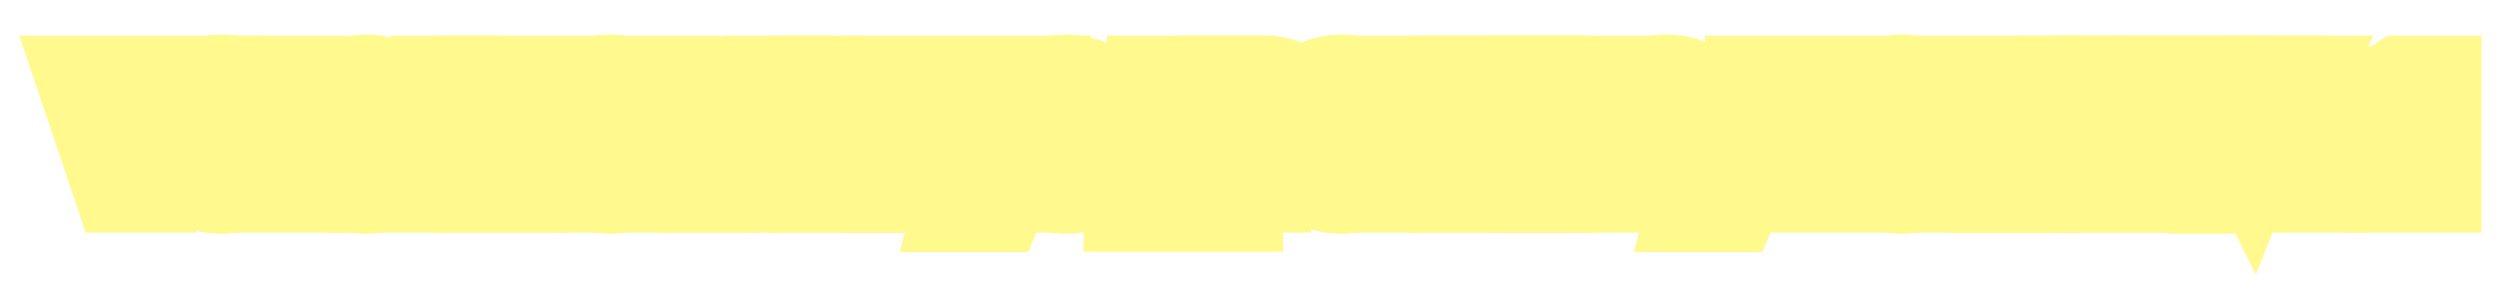 <?xml version="1.0" encoding="UTF-8"?> <svg xmlns="http://www.w3.org/2000/svg" width="642" height="76" viewBox="0 0 642 76" fill="none"><g filter="url(#filter0_d_33_778)"><mask id="path-1-outside-1_33_778" maskUnits="userSpaceOnUse" x="0" y="0" width="634" height="63" fill="black"><rect fill="white" width="634" height="63"></rect><path d="M27.507 16.278L32.06 31.189H32.229L36.781 16.278H42.288L35.42 36.636H28.869L22 16.278H27.507Z"></path><path d="M62.492 26.457C62.492 28.697 62.062 30.596 61.2 32.153C60.339 33.711 59.172 34.893 57.701 35.702C56.236 36.51 54.593 36.915 52.771 36.915C50.941 36.915 49.295 36.507 47.83 35.692C46.366 34.877 45.203 33.694 44.341 32.143C43.486 30.586 43.059 28.691 43.059 26.457C43.059 24.217 43.486 22.319 44.341 20.762C45.203 19.204 46.366 18.021 47.83 17.213C49.295 16.404 50.941 16 52.771 16C54.593 16 56.236 16.404 57.701 17.213C59.172 18.021 60.339 19.204 61.2 20.762C62.062 22.319 62.492 24.217 62.492 26.457ZM57.462 26.457C57.462 25.132 57.274 24.012 56.896 23.098C56.525 22.183 55.988 21.49 55.285 21.02C54.59 20.549 53.751 20.314 52.771 20.314C51.796 20.314 50.958 20.549 50.256 21.02C49.553 21.49 49.013 22.183 48.635 23.098C48.264 24.012 48.079 25.132 48.079 26.457C48.079 27.783 48.264 28.903 48.635 29.817C49.013 30.732 49.553 31.424 50.256 31.895C50.958 32.365 51.796 32.6 52.771 32.6C53.751 32.6 54.59 32.365 55.285 31.895C55.988 31.424 56.525 30.732 56.896 29.817C57.274 28.903 57.462 27.783 57.462 26.457Z"></path><path d="M65.365 36.636V16.278H70.286V32.64H78.755V36.636H65.365Z"></path><path d="M98.989 23.654H94.018C93.952 23.144 93.816 22.683 93.611 22.272C93.405 21.861 93.134 21.51 92.796 21.219C92.458 20.927 92.057 20.705 91.593 20.553C91.136 20.394 90.629 20.314 90.072 20.314C89.085 20.314 88.233 20.556 87.517 21.04C86.808 21.524 86.261 22.223 85.877 23.137C85.499 24.052 85.311 25.158 85.311 26.457C85.311 27.809 85.503 28.942 85.887 29.857C86.278 30.765 86.825 31.451 87.527 31.915C88.236 32.372 89.075 32.6 90.042 32.6C90.586 32.6 91.079 32.531 91.523 32.392C91.974 32.253 92.368 32.05 92.706 31.785C93.051 31.514 93.332 31.186 93.551 30.801C93.776 30.41 93.932 29.97 94.018 29.479L98.989 29.509C98.902 30.41 98.641 31.298 98.203 32.173C97.772 33.048 97.179 33.846 96.424 34.569C95.668 35.284 94.747 35.854 93.66 36.279C92.58 36.703 91.341 36.915 89.943 36.915C88.1 36.915 86.45 36.51 84.992 35.702C83.541 34.887 82.395 33.701 81.553 32.143C80.711 30.586 80.291 28.691 80.291 26.457C80.291 24.217 80.718 22.319 81.573 20.762C82.428 19.204 83.584 18.021 85.042 17.213C86.5 16.404 88.134 16 89.943 16C91.175 16 92.315 16.172 93.362 16.517C94.409 16.855 95.331 17.352 96.126 18.008C96.921 18.657 97.567 19.456 98.064 20.404C98.561 21.351 98.869 22.435 98.989 23.654Z"></path><path d="M105.688 36.636H100.4L107.269 16.278H113.82L120.688 36.636H115.4L110.619 21.408H110.46L105.688 36.636ZM104.983 28.624H116.036V32.362H104.983V28.624Z"></path><path d="M140.206 16.278V36.636H136.032L127.93 24.887H127.801V36.636H122.88V16.278H127.115L135.127 28.008H135.296V16.278H140.206Z"></path><path d="M162.515 26.457C162.515 28.697 162.085 30.596 161.223 32.153C160.362 33.711 159.195 34.893 157.724 35.702C156.259 36.51 154.616 36.915 152.794 36.915C150.965 36.915 149.318 36.507 147.853 35.692C146.389 34.877 145.226 33.694 144.364 32.143C143.509 30.586 143.082 28.691 143.082 26.457C143.082 24.217 143.509 22.319 144.364 20.762C145.226 19.204 146.389 18.021 147.853 17.213C149.318 16.404 150.965 16 152.794 16C154.616 16 156.259 16.404 157.724 17.213C159.195 18.021 160.362 19.204 161.223 20.762C162.085 22.319 162.515 24.217 162.515 26.457ZM157.485 26.457C157.485 25.132 157.297 24.012 156.919 23.098C156.548 22.183 156.011 21.49 155.308 21.02C154.613 20.549 153.774 20.314 152.794 20.314C151.819 20.314 150.981 20.549 150.279 21.02C149.576 21.49 149.036 22.183 148.658 23.098C148.287 24.012 148.102 25.132 148.102 26.457C148.102 27.783 148.287 28.903 148.658 29.817C149.036 30.732 149.576 31.424 150.279 31.895C150.981 32.365 151.819 32.6 152.794 32.6C153.774 32.6 154.613 32.365 155.308 31.895C156.011 31.424 156.548 30.732 156.919 29.817C157.297 28.903 157.485 27.783 157.485 26.457Z"></path><path d="M171.402 36.636V16.278H179.812C181.336 16.278 182.651 16.576 183.758 17.173C184.871 17.763 185.729 18.588 186.333 19.648C186.936 20.702 187.237 21.928 187.237 23.326C187.237 24.731 186.929 25.96 186.313 27.014C185.703 28.061 184.832 28.873 183.698 29.449C182.565 30.026 181.22 30.314 179.663 30.314H174.474V26.437H178.748C179.49 26.437 180.11 26.308 180.607 26.05C181.11 25.791 181.492 25.43 181.75 24.966C182.008 24.496 182.138 23.949 182.138 23.326C182.138 22.697 182.008 22.153 181.75 21.696C181.492 21.232 181.11 20.874 180.607 20.622C180.103 20.37 179.484 20.245 178.748 20.245H176.323V36.636H171.402Z"></path><path d="M191.606 36.636H186.318L193.186 16.278H199.737L206.606 36.636H201.318L196.536 21.408H196.377L191.606 36.636ZM190.9 28.624H201.954V32.362H190.9V28.624Z"></path><path d="M208.798 36.636V16.278H217.207C218.732 16.278 220.047 16.553 221.154 17.103C222.267 17.647 223.125 18.429 223.728 19.449C224.331 20.463 224.633 21.666 224.633 23.058C224.633 24.469 224.325 25.669 223.708 26.656C223.092 27.637 222.217 28.386 221.084 28.903C219.951 29.413 218.609 29.668 217.058 29.668H211.74V25.791H216.144C216.886 25.791 217.506 25.695 218.003 25.503C218.506 25.304 218.887 25.006 219.146 24.608C219.404 24.204 219.534 23.687 219.534 23.058C219.534 22.428 219.404 21.908 219.146 21.497C218.887 21.08 218.506 20.768 218.003 20.563C217.499 20.351 216.879 20.245 216.144 20.245H213.718V36.636H208.798ZM220.259 27.332L225.329 36.636H219.961L214.991 27.332H220.259Z"></path><path d="M227.332 36.636V16.278H232.252V24.887H232.521L239.25 16.278H245.046L237.829 25.364L245.175 36.636H239.29L234.22 28.634L232.252 31.119V36.636H227.332Z"></path><path d="M251.947 33.853L251.857 34.956C251.778 35.871 251.615 36.762 251.37 37.63C251.132 38.505 250.876 39.29 250.605 39.986C250.333 40.682 250.118 41.222 249.959 41.606H246.897C247.003 41.222 247.146 40.682 247.324 39.986C247.51 39.29 247.682 38.505 247.841 37.63C248 36.756 248.09 35.868 248.11 34.966L248.13 33.853H251.947Z"></path><path d="M278.888 23.654H273.918C273.851 23.144 273.715 22.683 273.51 22.272C273.305 21.861 273.033 21.51 272.695 21.219C272.357 20.927 271.956 20.705 271.492 20.553C271.035 20.394 270.528 20.314 269.971 20.314C268.984 20.314 268.132 20.556 267.417 21.04C266.707 21.524 266.161 22.223 265.776 23.137C265.399 24.052 265.21 25.158 265.21 26.457C265.21 27.809 265.402 28.942 265.786 29.857C266.177 30.765 266.724 31.451 267.426 31.915C268.136 32.372 268.974 32.6 269.941 32.6C270.485 32.6 270.978 32.531 271.423 32.392C271.873 32.253 272.267 32.05 272.605 31.785C272.95 31.514 273.232 31.186 273.45 30.801C273.676 30.41 273.831 29.97 273.918 29.479L278.888 29.509C278.802 30.41 278.54 31.298 278.102 32.173C277.672 33.048 277.079 33.846 276.323 34.569C275.568 35.284 274.647 35.854 273.56 36.279C272.479 36.703 271.24 36.915 269.842 36.915C268 36.915 266.35 36.51 264.892 35.702C263.44 34.887 262.294 33.701 261.452 32.143C260.611 30.586 260.19 28.691 260.19 26.457C260.19 24.217 260.617 22.319 261.472 20.762C262.327 19.204 263.483 18.021 264.941 17.213C266.399 16.404 268.033 16 269.842 16C271.075 16 272.214 16.172 273.261 16.517C274.309 16.855 275.23 17.352 276.025 18.008C276.82 18.657 277.466 19.456 277.963 20.404C278.46 21.351 278.768 22.435 278.888 23.654Z"></path><path d="M284.437 36.925C283.721 36.925 283.108 36.673 282.598 36.169C282.094 35.666 281.846 35.056 281.853 34.34C281.846 33.638 282.094 33.038 282.598 32.541C283.108 32.037 283.721 31.785 284.437 31.785C285.113 31.785 285.709 32.037 286.226 32.541C286.75 33.038 287.015 33.638 287.022 34.34C287.015 34.817 286.889 35.251 286.644 35.642C286.405 36.033 286.09 36.345 285.699 36.577C285.315 36.809 284.894 36.925 284.437 36.925Z"></path><path d="M289.348 41.537V32.799H290.749C291.22 32.481 291.65 32.037 292.041 31.467C292.432 30.891 292.767 30.082 293.045 29.042C293.324 27.995 293.523 26.613 293.642 24.897L294.278 16.278H308.205V32.799H310.391V41.527H305.66V36.636H294.079V41.537H289.348ZM296.395 32.799H303.473V20.274H298.692L298.373 24.897C298.287 26.189 298.148 27.329 297.956 28.316C297.764 29.304 297.535 30.165 297.27 30.901C297.005 31.63 296.713 32.263 296.395 32.799Z"></path><path d="M312.648 36.636V16.278H321.057C322.582 16.278 323.897 16.576 325.004 17.173C326.117 17.763 326.975 18.588 327.578 19.648C328.181 20.702 328.483 21.928 328.483 23.326C328.483 24.731 328.175 25.96 327.559 27.014C326.949 28.061 326.077 28.873 324.944 29.449C323.811 30.026 322.466 30.314 320.908 30.314H315.72V26.437H319.994C320.736 26.437 321.356 26.308 321.853 26.05C322.356 25.791 322.737 25.43 322.996 24.966C323.254 24.496 323.384 23.949 323.384 23.326C323.384 22.697 323.254 22.153 322.996 21.696C322.737 21.232 322.356 20.874 321.853 20.622C321.349 20.37 320.729 20.245 319.994 20.245H317.568V36.636H312.648Z"></path><path d="M350.123 26.457C350.123 28.697 349.693 30.596 348.831 32.153C347.97 33.711 346.803 34.893 345.332 35.702C343.867 36.51 342.224 36.915 340.402 36.915C338.573 36.915 336.926 36.507 335.461 35.692C333.997 34.877 332.834 33.694 331.972 32.143C331.117 30.586 330.69 28.691 330.69 26.457C330.69 24.217 331.117 22.319 331.972 20.762C332.834 19.204 333.997 18.021 335.461 17.213C336.926 16.404 338.573 16 340.402 16C342.224 16 343.867 16.404 345.332 17.213C346.803 18.021 347.97 19.204 348.831 20.762C349.693 22.319 350.123 24.217 350.123 26.457ZM345.093 26.457C345.093 25.132 344.905 24.012 344.527 23.098C344.156 22.183 343.619 21.49 342.917 21.02C342.221 20.549 341.382 20.314 340.402 20.314C339.427 20.314 338.589 20.549 337.887 21.02C337.184 21.49 336.644 22.183 336.266 23.098C335.895 24.012 335.71 25.132 335.71 26.457C335.71 27.783 335.895 28.903 336.266 29.817C336.644 30.732 337.184 31.424 337.887 31.895C338.589 32.365 339.427 32.6 340.402 32.6C341.382 32.6 342.221 32.365 342.917 31.895C343.619 31.424 344.156 30.732 344.527 29.817C344.905 28.903 345.093 27.783 345.093 26.457Z"></path><path d="M365.432 36.636L359.03 28.187H357.917V36.636H352.996V16.278H357.917V24.181H358.702L365.004 16.278H371.157L363.314 25.891L371.565 36.636H365.432Z"></path><path d="M373.362 16.278H378.272V28.008H378.441L386.453 16.278H390.688V36.636H385.767V24.887H385.638L377.527 36.636H373.362V16.278Z"></path><path d="M393.782 36.636V16.278H398.702V24.449H406.724V16.278H411.635V36.636H406.724V28.455H398.702V36.636H393.782Z"></path><path d="M433.936 26.457C433.936 28.697 433.505 30.596 432.644 32.153C431.782 33.711 430.616 34.893 429.145 35.702C427.68 36.51 426.037 36.915 424.214 36.915C422.385 36.915 420.738 36.507 419.274 35.692C417.809 34.877 416.646 33.694 415.785 32.143C414.93 30.586 414.502 28.691 414.502 26.457C414.502 24.217 414.93 22.319 415.785 20.762C416.646 19.204 417.809 18.021 419.274 17.213C420.738 16.404 422.385 16 424.214 16C426.037 16 427.68 16.404 429.145 17.213C430.616 18.021 431.782 19.204 432.644 20.762C433.505 22.319 433.936 24.217 433.936 26.457ZM428.906 26.457C428.906 25.132 428.717 24.012 428.339 23.098C427.968 22.183 427.432 21.49 426.729 21.02C426.033 20.549 425.195 20.314 424.214 20.314C423.24 20.314 422.402 20.549 421.699 21.02C420.997 21.49 420.457 22.183 420.079 23.098C419.708 24.012 419.522 25.132 419.522 26.457C419.522 27.783 419.708 28.903 420.079 29.817C420.457 30.732 420.997 31.424 421.699 31.895C422.402 32.365 423.24 32.6 424.214 32.6C425.195 32.6 426.033 32.365 426.729 31.895C427.432 31.424 427.968 30.732 428.339 29.817C428.717 28.903 428.906 27.783 428.906 26.457Z"></path><path d="M440.484 33.853L440.395 34.956C440.315 35.871 440.153 36.762 439.908 37.63C439.669 38.505 439.414 39.29 439.142 39.986C438.871 40.682 438.655 41.222 438.496 41.606H435.434C435.54 41.222 435.683 40.682 435.862 39.986C436.047 39.29 436.22 38.505 436.379 37.63C436.538 36.756 436.627 35.868 436.647 34.966L436.667 33.853H440.484Z"></path><path d="M448.946 16.278H455.039L460.208 28.883H460.447L465.616 16.278H471.71V36.636H466.918V24.131H466.749L461.859 36.507H458.797L453.906 24.062H453.737V36.636H448.946V16.278Z"></path><path d="M493.993 26.457C493.993 28.697 493.563 30.596 492.701 32.153C491.84 33.711 490.673 34.893 489.202 35.702C487.738 36.51 486.094 36.915 484.272 36.915C482.443 36.915 480.796 36.507 479.331 35.692C477.867 34.877 476.704 33.694 475.842 32.143C474.987 30.586 474.56 28.691 474.56 26.457C474.56 24.217 474.987 22.319 475.842 20.762C476.704 19.204 477.867 18.021 479.331 17.213C480.796 16.404 482.443 16 484.272 16C486.094 16 487.738 16.404 489.202 17.213C490.673 18.021 491.84 19.204 492.701 20.762C493.563 22.319 493.993 24.217 493.993 26.457ZM488.964 26.457C488.964 25.132 488.775 24.012 488.397 23.098C488.026 22.183 487.489 21.49 486.787 21.02C486.091 20.549 485.253 20.314 484.272 20.314C483.298 20.314 482.459 20.549 481.757 21.02C481.054 21.49 480.514 22.183 480.137 23.098C479.765 24.012 479.58 25.132 479.58 26.457C479.58 27.783 479.765 28.903 480.137 29.817C480.514 30.732 481.054 31.424 481.757 31.895C482.459 32.365 483.298 32.6 484.272 32.6C485.253 32.6 486.091 32.365 486.787 31.895C487.489 31.424 488.026 30.732 488.397 29.817C488.775 28.903 488.964 27.783 488.964 26.457Z"></path><path d="M496.866 36.636V16.278H501.787V24.449H509.809V16.278H514.719V36.636H509.809V28.455H501.787V36.636H496.866Z"></path><path d="M522.209 36.636H516.921L523.79 16.278H530.341L537.209 36.636H531.921L527.14 21.408H526.981L522.209 36.636ZM521.504 28.624H532.557V32.362H521.504V28.624Z"></path><path d="M539.401 16.278H545.495L550.664 28.883H550.902L556.071 16.278H562.165V36.636H557.374V24.131H557.205L552.314 36.507H549.252L544.362 24.062H544.193V36.636H539.401V16.278Z"></path><path d="M567.809 36.915V33.018H568.852C569.416 33.018 569.866 32.962 570.204 32.849C570.549 32.73 570.817 32.541 571.009 32.282C571.208 32.024 571.374 31.679 571.506 31.249L571.735 30.622L564.22 16.278H569.27L573.793 25.424L577.431 16.278H582.401L575.403 32.412C575.039 33.207 574.608 33.949 574.111 34.638C573.614 35.321 572.987 35.871 572.232 36.288C571.483 36.706 570.539 36.915 569.399 36.915H567.809Z"></path><path d="M584.479 36.636V16.278H592.888C594.412 16.278 595.728 16.576 596.835 17.173C597.948 17.763 598.806 18.588 599.409 19.648C600.012 20.702 600.314 21.928 600.314 23.326C600.314 24.731 600.006 25.96 599.389 27.014C598.78 28.061 597.908 28.873 596.775 29.449C595.642 30.026 594.296 30.314 592.739 30.314H587.55V26.437H591.825C592.567 26.437 593.186 26.308 593.683 26.05C594.187 25.791 594.568 25.43 594.827 24.966C595.085 24.496 595.214 23.949 595.214 23.326C595.214 22.697 595.085 22.153 594.827 21.696C594.568 21.232 594.187 20.874 593.683 20.622C593.18 20.37 592.56 20.245 591.825 20.245H589.399V36.636H584.479Z"></path><path d="M618.127 16.278V36.636H613.216V20.871H613.097L608.544 23.654V19.4L613.564 16.278H618.127Z"></path></mask><path d="M27.507 16.278L32.06 31.189H32.229L36.781 16.278H42.288L35.42 36.636H28.869L22 16.278H27.507Z" fill="#FFF98E"></path><path d="M62.492 26.457C62.492 28.697 62.062 30.596 61.2 32.153C60.339 33.711 59.172 34.893 57.701 35.702C56.236 36.51 54.593 36.915 52.771 36.915C50.941 36.915 49.295 36.507 47.83 35.692C46.366 34.877 45.203 33.694 44.341 32.143C43.486 30.586 43.059 28.691 43.059 26.457C43.059 24.217 43.486 22.319 44.341 20.762C45.203 19.204 46.366 18.021 47.83 17.213C49.295 16.404 50.941 16 52.771 16C54.593 16 56.236 16.404 57.701 17.213C59.172 18.021 60.339 19.204 61.2 20.762C62.062 22.319 62.492 24.217 62.492 26.457ZM57.462 26.457C57.462 25.132 57.274 24.012 56.896 23.098C56.525 22.183 55.988 21.49 55.285 21.02C54.59 20.549 53.751 20.314 52.771 20.314C51.796 20.314 50.958 20.549 50.256 21.02C49.553 21.49 49.013 22.183 48.635 23.098C48.264 24.012 48.079 25.132 48.079 26.457C48.079 27.783 48.264 28.903 48.635 29.817C49.013 30.732 49.553 31.424 50.256 31.895C50.958 32.365 51.796 32.6 52.771 32.6C53.751 32.6 54.59 32.365 55.285 31.895C55.988 31.424 56.525 30.732 56.896 29.817C57.274 28.903 57.462 27.783 57.462 26.457Z" fill="#FFF98E"></path><path d="M65.365 36.636V16.278H70.286V32.64H78.755V36.636H65.365Z" fill="#FFF98E"></path><path d="M98.989 23.654H94.018C93.952 23.144 93.816 22.683 93.611 22.272C93.405 21.861 93.134 21.51 92.796 21.219C92.458 20.927 92.057 20.705 91.593 20.553C91.136 20.394 90.629 20.314 90.072 20.314C89.085 20.314 88.233 20.556 87.517 21.04C86.808 21.524 86.261 22.223 85.877 23.137C85.499 24.052 85.311 25.158 85.311 26.457C85.311 27.809 85.503 28.942 85.887 29.857C86.278 30.765 86.825 31.451 87.527 31.915C88.236 32.372 89.075 32.6 90.042 32.6C90.586 32.6 91.079 32.531 91.523 32.392C91.974 32.253 92.368 32.05 92.706 31.785C93.051 31.514 93.332 31.186 93.551 30.801C93.776 30.41 93.932 29.97 94.018 29.479L98.989 29.509C98.902 30.41 98.641 31.298 98.203 32.173C97.772 33.048 97.179 33.846 96.424 34.569C95.668 35.284 94.747 35.854 93.66 36.279C92.58 36.703 91.341 36.915 89.943 36.915C88.1 36.915 86.45 36.51 84.992 35.702C83.541 34.887 82.395 33.701 81.553 32.143C80.711 30.586 80.291 28.691 80.291 26.457C80.291 24.217 80.718 22.319 81.573 20.762C82.428 19.204 83.584 18.021 85.042 17.213C86.5 16.404 88.134 16 89.943 16C91.175 16 92.315 16.172 93.362 16.517C94.409 16.855 95.331 17.352 96.126 18.008C96.921 18.657 97.567 19.456 98.064 20.404C98.561 21.351 98.869 22.435 98.989 23.654Z" fill="#FFF98E"></path><path d="M105.688 36.636H100.4L107.269 16.278H113.82L120.688 36.636H115.4L110.619 21.408H110.46L105.688 36.636ZM104.983 28.624H116.036V32.362H104.983V28.624Z" fill="#FFF98E"></path><path d="M140.206 16.278V36.636H136.032L127.93 24.887H127.801V36.636H122.88V16.278H127.115L135.127 28.008H135.296V16.278H140.206Z" fill="#FFF98E"></path><path d="M162.515 26.457C162.515 28.697 162.085 30.596 161.223 32.153C160.362 33.711 159.195 34.893 157.724 35.702C156.259 36.51 154.616 36.915 152.794 36.915C150.965 36.915 149.318 36.507 147.853 35.692C146.389 34.877 145.226 33.694 144.364 32.143C143.509 30.586 143.082 28.691 143.082 26.457C143.082 24.217 143.509 22.319 144.364 20.762C145.226 19.204 146.389 18.021 147.853 17.213C149.318 16.404 150.965 16 152.794 16C154.616 16 156.259 16.404 157.724 17.213C159.195 18.021 160.362 19.204 161.223 20.762C162.085 22.319 162.515 24.217 162.515 26.457ZM157.485 26.457C157.485 25.132 157.297 24.012 156.919 23.098C156.548 22.183 156.011 21.49 155.308 21.02C154.613 20.549 153.774 20.314 152.794 20.314C151.819 20.314 150.981 20.549 150.279 21.02C149.576 21.49 149.036 22.183 148.658 23.098C148.287 24.012 148.102 25.132 148.102 26.457C148.102 27.783 148.287 28.903 148.658 29.817C149.036 30.732 149.576 31.424 150.279 31.895C150.981 32.365 151.819 32.6 152.794 32.6C153.774 32.6 154.613 32.365 155.308 31.895C156.011 31.424 156.548 30.732 156.919 29.817C157.297 28.903 157.485 27.783 157.485 26.457Z" fill="#FFF98E"></path><path d="M171.402 36.636V16.278H179.812C181.336 16.278 182.651 16.576 183.758 17.173C184.871 17.763 185.729 18.588 186.333 19.648C186.936 20.702 187.237 21.928 187.237 23.326C187.237 24.731 186.929 25.96 186.313 27.014C185.703 28.061 184.832 28.873 183.698 29.449C182.565 30.026 181.22 30.314 179.663 30.314H174.474V26.437H178.748C179.49 26.437 180.11 26.308 180.607 26.05C181.11 25.791 181.492 25.43 181.75 24.966C182.008 24.496 182.138 23.949 182.138 23.326C182.138 22.697 182.008 22.153 181.75 21.696C181.492 21.232 181.11 20.874 180.607 20.622C180.103 20.37 179.484 20.245 178.748 20.245H176.323V36.636H171.402Z" fill="#FFF98E"></path><path d="M191.606 36.636H186.318L193.186 16.278H199.737L206.606 36.636H201.318L196.536 21.408H196.377L191.606 36.636ZM190.9 28.624H201.954V32.362H190.9V28.624Z" fill="#FFF98E"></path><path d="M208.798 36.636V16.278H217.207C218.732 16.278 220.047 16.553 221.154 17.103C222.267 17.647 223.125 18.429 223.728 19.449C224.331 20.463 224.633 21.666 224.633 23.058C224.633 24.469 224.325 25.669 223.708 26.656C223.092 27.637 222.217 28.386 221.084 28.903C219.951 29.413 218.609 29.668 217.058 29.668H211.74V25.791H216.144C216.886 25.791 217.506 25.695 218.003 25.503C218.506 25.304 218.887 25.006 219.146 24.608C219.404 24.204 219.534 23.687 219.534 23.058C219.534 22.428 219.404 21.908 219.146 21.497C218.887 21.08 218.506 20.768 218.003 20.563C217.499 20.351 216.879 20.245 216.144 20.245H213.718V36.636H208.798ZM220.259 27.332L225.329 36.636H219.961L214.991 27.332H220.259Z" fill="#FFF98E"></path><path d="M227.332 36.636V16.278H232.252V24.887H232.521L239.25 16.278H245.046L237.829 25.364L245.175 36.636H239.29L234.22 28.634L232.252 31.119V36.636H227.332Z" fill="#FFF98E"></path><path d="M251.947 33.853L251.857 34.956C251.778 35.871 251.615 36.762 251.37 37.63C251.132 38.505 250.876 39.29 250.605 39.986C250.333 40.682 250.118 41.222 249.959 41.606H246.897C247.003 41.222 247.146 40.682 247.324 39.986C247.51 39.29 247.682 38.505 247.841 37.63C248 36.756 248.09 35.868 248.11 34.966L248.13 33.853H251.947Z" fill="#FFF98E"></path><path d="M278.888 23.654H273.918C273.851 23.144 273.715 22.683 273.51 22.272C273.305 21.861 273.033 21.51 272.695 21.219C272.357 20.927 271.956 20.705 271.492 20.553C271.035 20.394 270.528 20.314 269.971 20.314C268.984 20.314 268.132 20.556 267.417 21.04C266.707 21.524 266.161 22.223 265.776 23.137C265.399 24.052 265.21 25.158 265.21 26.457C265.21 27.809 265.402 28.942 265.786 29.857C266.177 30.765 266.724 31.451 267.426 31.915C268.136 32.372 268.974 32.6 269.941 32.6C270.485 32.6 270.978 32.531 271.423 32.392C271.873 32.253 272.267 32.05 272.605 31.785C272.95 31.514 273.232 31.186 273.45 30.801C273.676 30.41 273.831 29.97 273.918 29.479L278.888 29.509C278.802 30.41 278.54 31.298 278.102 32.173C277.672 33.048 277.079 33.846 276.323 34.569C275.568 35.284 274.647 35.854 273.56 36.279C272.479 36.703 271.24 36.915 269.842 36.915C268 36.915 266.35 36.51 264.892 35.702C263.44 34.887 262.294 33.701 261.452 32.143C260.611 30.586 260.19 28.691 260.19 26.457C260.19 24.217 260.617 22.319 261.472 20.762C262.327 19.204 263.483 18.021 264.941 17.213C266.399 16.404 268.033 16 269.842 16C271.075 16 272.214 16.172 273.261 16.517C274.309 16.855 275.23 17.352 276.025 18.008C276.82 18.657 277.466 19.456 277.963 20.404C278.46 21.351 278.768 22.435 278.888 23.654Z" fill="#FFF98E"></path><path d="M284.437 36.925C283.721 36.925 283.108 36.673 282.598 36.169C282.094 35.666 281.846 35.056 281.853 34.34C281.846 33.638 282.094 33.038 282.598 32.541C283.108 32.037 283.721 31.785 284.437 31.785C285.113 31.785 285.709 32.037 286.226 32.541C286.75 33.038 287.015 33.638 287.022 34.34C287.015 34.817 286.889 35.251 286.644 35.642C286.405 36.033 286.09 36.345 285.699 36.577C285.315 36.809 284.894 36.925 284.437 36.925Z" fill="#FFF98E"></path><path d="M289.348 41.537V32.799H290.749C291.22 32.481 291.65 32.037 292.041 31.467C292.432 30.891 292.767 30.082 293.045 29.042C293.324 27.995 293.523 26.613 293.642 24.897L294.278 16.278H308.205V32.799H310.391V41.527H305.66V36.636H294.079V41.537H289.348ZM296.395 32.799H303.473V20.274H298.692L298.373 24.897C298.287 26.189 298.148 27.329 297.956 28.316C297.764 29.304 297.535 30.165 297.27 30.901C297.005 31.63 296.713 32.263 296.395 32.799Z" fill="#FFF98E"></path><path d="M312.648 36.636V16.278H321.057C322.582 16.278 323.897 16.576 325.004 17.173C326.117 17.763 326.975 18.588 327.578 19.648C328.181 20.702 328.483 21.928 328.483 23.326C328.483 24.731 328.175 25.96 327.559 27.014C326.949 28.061 326.077 28.873 324.944 29.449C323.811 30.026 322.466 30.314 320.908 30.314H315.72V26.437H319.994C320.736 26.437 321.356 26.308 321.853 26.05C322.356 25.791 322.737 25.43 322.996 24.966C323.254 24.496 323.384 23.949 323.384 23.326C323.384 22.697 323.254 22.153 322.996 21.696C322.737 21.232 322.356 20.874 321.853 20.622C321.349 20.37 320.729 20.245 319.994 20.245H317.568V36.636H312.648Z" fill="#FFF98E"></path><path d="M350.123 26.457C350.123 28.697 349.693 30.596 348.831 32.153C347.97 33.711 346.803 34.893 345.332 35.702C343.867 36.51 342.224 36.915 340.402 36.915C338.573 36.915 336.926 36.507 335.461 35.692C333.997 34.877 332.834 33.694 331.972 32.143C331.117 30.586 330.69 28.691 330.69 26.457C330.69 24.217 331.117 22.319 331.972 20.762C332.834 19.204 333.997 18.021 335.461 17.213C336.926 16.404 338.573 16 340.402 16C342.224 16 343.867 16.404 345.332 17.213C346.803 18.021 347.97 19.204 348.831 20.762C349.693 22.319 350.123 24.217 350.123 26.457ZM345.093 26.457C345.093 25.132 344.905 24.012 344.527 23.098C344.156 22.183 343.619 21.49 342.917 21.02C342.221 20.549 341.382 20.314 340.402 20.314C339.427 20.314 338.589 20.549 337.887 21.02C337.184 21.49 336.644 22.183 336.266 23.098C335.895 24.012 335.71 25.132 335.71 26.457C335.71 27.783 335.895 28.903 336.266 29.817C336.644 30.732 337.184 31.424 337.887 31.895C338.589 32.365 339.427 32.6 340.402 32.6C341.382 32.6 342.221 32.365 342.917 31.895C343.619 31.424 344.156 30.732 344.527 29.817C344.905 28.903 345.093 27.783 345.093 26.457Z" fill="#FFF98E"></path><path d="M365.432 36.636L359.03 28.187H357.917V36.636H352.996V16.278H357.917V24.181H358.702L365.004 16.278H371.157L363.314 25.891L371.565 36.636H365.432Z" fill="#FFF98E"></path><path d="M373.362 16.278H378.272V28.008H378.441L386.453 16.278H390.688V36.636H385.767V24.887H385.638L377.527 36.636H373.362V16.278Z" fill="#FFF98E"></path><path d="M393.782 36.636V16.278H398.702V24.449H406.724V16.278H411.635V36.636H406.724V28.455H398.702V36.636H393.782Z" fill="#FFF98E"></path><path d="M433.936 26.457C433.936 28.697 433.505 30.596 432.644 32.153C431.782 33.711 430.616 34.893 429.145 35.702C427.68 36.51 426.037 36.915 424.214 36.915C422.385 36.915 420.738 36.507 419.274 35.692C417.809 34.877 416.646 33.694 415.785 32.143C414.93 30.586 414.502 28.691 414.502 26.457C414.502 24.217 414.93 22.319 415.785 20.762C416.646 19.204 417.809 18.021 419.274 17.213C420.738 16.404 422.385 16 424.214 16C426.037 16 427.68 16.404 429.145 17.213C430.616 18.021 431.782 19.204 432.644 20.762C433.505 22.319 433.936 24.217 433.936 26.457ZM428.906 26.457C428.906 25.132 428.717 24.012 428.339 23.098C427.968 22.183 427.432 21.49 426.729 21.02C426.033 20.549 425.195 20.314 424.214 20.314C423.24 20.314 422.402 20.549 421.699 21.02C420.997 21.49 420.457 22.183 420.079 23.098C419.708 24.012 419.522 25.132 419.522 26.457C419.522 27.783 419.708 28.903 420.079 29.817C420.457 30.732 420.997 31.424 421.699 31.895C422.402 32.365 423.24 32.6 424.214 32.6C425.195 32.6 426.033 32.365 426.729 31.895C427.432 31.424 427.968 30.732 428.339 29.817C428.717 28.903 428.906 27.783 428.906 26.457Z" fill="#FFF98E"></path><path d="M440.484 33.853L440.395 34.956C440.315 35.871 440.153 36.762 439.908 37.63C439.669 38.505 439.414 39.29 439.142 39.986C438.871 40.682 438.655 41.222 438.496 41.606H435.434C435.54 41.222 435.683 40.682 435.862 39.986C436.047 39.29 436.22 38.505 436.379 37.63C436.538 36.756 436.627 35.868 436.647 34.966L436.667 33.853H440.484Z" fill="#FFF98E"></path><path d="M448.946 16.278H455.039L460.208 28.883H460.447L465.616 16.278H471.71V36.636H466.918V24.131H466.749L461.859 36.507H458.797L453.906 24.062H453.737V36.636H448.946V16.278Z" fill="#FFF98E"></path><path d="M493.993 26.457C493.993 28.697 493.563 30.596 492.701 32.153C491.84 33.711 490.673 34.893 489.202 35.702C487.738 36.51 486.094 36.915 484.272 36.915C482.443 36.915 480.796 36.507 479.331 35.692C477.867 34.877 476.704 33.694 475.842 32.143C474.987 30.586 474.56 28.691 474.56 26.457C474.56 24.217 474.987 22.319 475.842 20.762C476.704 19.204 477.867 18.021 479.331 17.213C480.796 16.404 482.443 16 484.272 16C486.094 16 487.738 16.404 489.202 17.213C490.673 18.021 491.84 19.204 492.701 20.762C493.563 22.319 493.993 24.217 493.993 26.457ZM488.964 26.457C488.964 25.132 488.775 24.012 488.397 23.098C488.026 22.183 487.489 21.49 486.787 21.02C486.091 20.549 485.253 20.314 484.272 20.314C483.298 20.314 482.459 20.549 481.757 21.02C481.054 21.49 480.514 22.183 480.137 23.098C479.765 24.012 479.58 25.132 479.58 26.457C479.58 27.783 479.765 28.903 480.137 29.817C480.514 30.732 481.054 31.424 481.757 31.895C482.459 32.365 483.298 32.6 484.272 32.6C485.253 32.6 486.091 32.365 486.787 31.895C487.489 31.424 488.026 30.732 488.397 29.817C488.775 28.903 488.964 27.783 488.964 26.457Z" fill="#FFF98E"></path><path d="M496.866 36.636V16.278H501.787V24.449H509.809V16.278H514.719V36.636H509.809V28.455H501.787V36.636H496.866Z" fill="#FFF98E"></path><path d="M522.209 36.636H516.921L523.79 16.278H530.341L537.209 36.636H531.921L527.14 21.408H526.981L522.209 36.636ZM521.504 28.624H532.557V32.362H521.504V28.624Z" fill="#FFF98E"></path><path d="M539.401 16.278H545.495L550.664 28.883H550.902L556.071 16.278H562.165V36.636H557.374V24.131H557.205L552.314 36.507H549.252L544.362 24.062H544.193V36.636H539.401V16.278Z" fill="#FFF98E"></path><path d="M567.809 36.915V33.018H568.852C569.416 33.018 569.866 32.962 570.204 32.849C570.549 32.73 570.817 32.541 571.009 32.282C571.208 32.024 571.374 31.679 571.506 31.249L571.735 30.622L564.22 16.278H569.27L573.793 25.424L577.431 16.278H582.401L575.403 32.412C575.039 33.207 574.608 33.949 574.111 34.638C573.614 35.321 572.987 35.871 572.232 36.288C571.483 36.706 570.539 36.915 569.399 36.915H567.809Z" fill="#FFF98E"></path><path d="M584.479 36.636V16.278H592.888C594.412 16.278 595.728 16.576 596.835 17.173C597.948 17.763 598.806 18.588 599.409 19.648C600.012 20.702 600.314 21.928 600.314 23.326C600.314 24.731 600.006 25.96 599.389 27.014C598.78 28.061 597.908 28.873 596.775 29.449C595.642 30.026 594.296 30.314 592.739 30.314H587.55V26.437H591.825C592.567 26.437 593.186 26.308 593.683 26.05C594.187 25.791 594.568 25.43 594.827 24.966C595.085 24.496 595.214 23.949 595.214 23.326C595.214 22.697 595.085 22.153 594.827 21.696C594.568 21.232 594.187 20.874 593.683 20.622C593.18 20.37 592.56 20.245 591.825 20.245H589.399V36.636H584.479Z" fill="#FFF98E"></path><path d="M618.127 16.278V36.636H613.216V20.871H613.097L608.544 23.654V19.4L613.564 16.278H618.127Z" fill="#FFF98E"></path><path d="M27.507 16.278L32.06 31.189H32.229L36.781 16.278H42.288L35.42 36.636H28.869L22 16.278H27.507Z" stroke="#FFF98E" stroke-width="30.226" mask="url(#path-1-outside-1_33_778)"></path><path d="M62.492 26.457C62.492 28.697 62.062 30.596 61.2 32.153C60.339 33.711 59.172 34.893 57.701 35.702C56.236 36.51 54.593 36.915 52.771 36.915C50.941 36.915 49.295 36.507 47.83 35.692C46.366 34.877 45.203 33.694 44.341 32.143C43.486 30.586 43.059 28.691 43.059 26.457C43.059 24.217 43.486 22.319 44.341 20.762C45.203 19.204 46.366 18.021 47.83 17.213C49.295 16.404 50.941 16 52.771 16C54.593 16 56.236 16.404 57.701 17.213C59.172 18.021 60.339 19.204 61.2 20.762C62.062 22.319 62.492 24.217 62.492 26.457ZM57.462 26.457C57.462 25.132 57.274 24.012 56.896 23.098C56.525 22.183 55.988 21.49 55.285 21.02C54.59 20.549 53.751 20.314 52.771 20.314C51.796 20.314 50.958 20.549 50.256 21.02C49.553 21.49 49.013 22.183 48.635 23.098C48.264 24.012 48.079 25.132 48.079 26.457C48.079 27.783 48.264 28.903 48.635 29.817C49.013 30.732 49.553 31.424 50.256 31.895C50.958 32.365 51.796 32.6 52.771 32.6C53.751 32.6 54.59 32.365 55.285 31.895C55.988 31.424 56.525 30.732 56.896 29.817C57.274 28.903 57.462 27.783 57.462 26.457Z" stroke="#FFF98E" stroke-width="30.226" mask="url(#path-1-outside-1_33_778)"></path><path d="M65.365 36.636V16.278H70.286V32.64H78.755V36.636H65.365Z" stroke="#FFF98E" stroke-width="30.226" mask="url(#path-1-outside-1_33_778)"></path><path d="M98.989 23.654H94.018C93.952 23.144 93.816 22.683 93.611 22.272C93.405 21.861 93.134 21.51 92.796 21.219C92.458 20.927 92.057 20.705 91.593 20.553C91.136 20.394 90.629 20.314 90.072 20.314C89.085 20.314 88.233 20.556 87.517 21.04C86.808 21.524 86.261 22.223 85.877 23.137C85.499 24.052 85.311 25.158 85.311 26.457C85.311 27.809 85.503 28.942 85.887 29.857C86.278 30.765 86.825 31.451 87.527 31.915C88.236 32.372 89.075 32.6 90.042 32.6C90.586 32.6 91.079 32.531 91.523 32.392C91.974 32.253 92.368 32.05 92.706 31.785C93.051 31.514 93.332 31.186 93.551 30.801C93.776 30.41 93.932 29.97 94.018 29.479L98.989 29.509C98.902 30.41 98.641 31.298 98.203 32.173C97.772 33.048 97.179 33.846 96.424 34.569C95.668 35.284 94.747 35.854 93.66 36.279C92.58 36.703 91.341 36.915 89.943 36.915C88.1 36.915 86.45 36.51 84.992 35.702C83.541 34.887 82.395 33.701 81.553 32.143C80.711 30.586 80.291 28.691 80.291 26.457C80.291 24.217 80.718 22.319 81.573 20.762C82.428 19.204 83.584 18.021 85.042 17.213C86.5 16.404 88.134 16 89.943 16C91.175 16 92.315 16.172 93.362 16.517C94.409 16.855 95.331 17.352 96.126 18.008C96.921 18.657 97.567 19.456 98.064 20.404C98.561 21.351 98.869 22.435 98.989 23.654Z" stroke="#FFF98E" stroke-width="30.226" mask="url(#path-1-outside-1_33_778)"></path><path d="M105.688 36.636H100.4L107.269 16.278H113.82L120.688 36.636H115.4L110.619 21.408H110.46L105.688 36.636ZM104.983 28.624H116.036V32.362H104.983V28.624Z" stroke="#FFF98E" stroke-width="30.226" mask="url(#path-1-outside-1_33_778)"></path><path d="M140.206 16.278V36.636H136.032L127.93 24.887H127.801V36.636H122.88V16.278H127.115L135.127 28.008H135.296V16.278H140.206Z" stroke="#FFF98E" stroke-width="30.226" mask="url(#path-1-outside-1_33_778)"></path><path d="M162.515 26.457C162.515 28.697 162.085 30.596 161.223 32.153C160.362 33.711 159.195 34.893 157.724 35.702C156.259 36.51 154.616 36.915 152.794 36.915C150.965 36.915 149.318 36.507 147.853 35.692C146.389 34.877 145.226 33.694 144.364 32.143C143.509 30.586 143.082 28.691 143.082 26.457C143.082 24.217 143.509 22.319 144.364 20.762C145.226 19.204 146.389 18.021 147.853 17.213C149.318 16.404 150.965 16 152.794 16C154.616 16 156.259 16.404 157.724 17.213C159.195 18.021 160.362 19.204 161.223 20.762C162.085 22.319 162.515 24.217 162.515 26.457ZM157.485 26.457C157.485 25.132 157.297 24.012 156.919 23.098C156.548 22.183 156.011 21.49 155.308 21.02C154.613 20.549 153.774 20.314 152.794 20.314C151.819 20.314 150.981 20.549 150.279 21.02C149.576 21.49 149.036 22.183 148.658 23.098C148.287 24.012 148.102 25.132 148.102 26.457C148.102 27.783 148.287 28.903 148.658 29.817C149.036 30.732 149.576 31.424 150.279 31.895C150.981 32.365 151.819 32.6 152.794 32.6C153.774 32.6 154.613 32.365 155.308 31.895C156.011 31.424 156.548 30.732 156.919 29.817C157.297 28.903 157.485 27.783 157.485 26.457Z" stroke="#FFF98E" stroke-width="30.226" mask="url(#path-1-outside-1_33_778)"></path><path d="M171.402 36.636V16.278H179.812C181.336 16.278 182.651 16.576 183.758 17.173C184.871 17.763 185.729 18.588 186.333 19.648C186.936 20.702 187.237 21.928 187.237 23.326C187.237 24.731 186.929 25.96 186.313 27.014C185.703 28.061 184.832 28.873 183.698 29.449C182.565 30.026 181.22 30.314 179.663 30.314H174.474V26.437H178.748C179.49 26.437 180.11 26.308 180.607 26.05C181.11 25.791 181.492 25.43 181.75 24.966C182.008 24.496 182.138 23.949 182.138 23.326C182.138 22.697 182.008 22.153 181.75 21.696C181.492 21.232 181.11 20.874 180.607 20.622C180.103 20.37 179.484 20.245 178.748 20.245H176.323V36.636H171.402Z" stroke="#FFF98E" stroke-width="30.226" mask="url(#path-1-outside-1_33_778)"></path><path d="M191.606 36.636H186.318L193.186 16.278H199.737L206.606 36.636H201.318L196.536 21.408H196.377L191.606 36.636ZM190.9 28.624H201.954V32.362H190.9V28.624Z" stroke="#FFF98E" stroke-width="30.226" mask="url(#path-1-outside-1_33_778)"></path><path d="M208.798 36.636V16.278H217.207C218.732 16.278 220.047 16.553 221.154 17.103C222.267 17.647 223.125 18.429 223.728 19.449C224.331 20.463 224.633 21.666 224.633 23.058C224.633 24.469 224.325 25.669 223.708 26.656C223.092 27.637 222.217 28.386 221.084 28.903C219.951 29.413 218.609 29.668 217.058 29.668H211.74V25.791H216.144C216.886 25.791 217.506 25.695 218.003 25.503C218.506 25.304 218.887 25.006 219.146 24.608C219.404 24.204 219.534 23.687 219.534 23.058C219.534 22.428 219.404 21.908 219.146 21.497C218.887 21.08 218.506 20.768 218.003 20.563C217.499 20.351 216.879 20.245 216.144 20.245H213.718V36.636H208.798ZM220.259 27.332L225.329 36.636H219.961L214.991 27.332H220.259Z" stroke="#FFF98E" stroke-width="30.226" mask="url(#path-1-outside-1_33_778)"></path><path d="M227.332 36.636V16.278H232.252V24.887H232.521L239.25 16.278H245.046L237.829 25.364L245.175 36.636H239.29L234.22 28.634L232.252 31.119V36.636H227.332Z" stroke="#FFF98E" stroke-width="30.226" mask="url(#path-1-outside-1_33_778)"></path><path d="M251.947 33.853L251.857 34.956C251.778 35.871 251.615 36.762 251.37 37.63C251.132 38.505 250.876 39.29 250.605 39.986C250.333 40.682 250.118 41.222 249.959 41.606H246.897C247.003 41.222 247.146 40.682 247.324 39.986C247.51 39.29 247.682 38.505 247.841 37.63C248 36.756 248.09 35.868 248.11 34.966L248.13 33.853H251.947Z" stroke="#FFF98E" stroke-width="30.226" mask="url(#path-1-outside-1_33_778)"></path><path d="M278.888 23.654H273.918C273.851 23.144 273.715 22.683 273.51 22.272C273.305 21.861 273.033 21.51 272.695 21.219C272.357 20.927 271.956 20.705 271.492 20.553C271.035 20.394 270.528 20.314 269.971 20.314C268.984 20.314 268.132 20.556 267.417 21.04C266.707 21.524 266.161 22.223 265.776 23.137C265.399 24.052 265.21 25.158 265.21 26.457C265.21 27.809 265.402 28.942 265.786 29.857C266.177 30.765 266.724 31.451 267.426 31.915C268.136 32.372 268.974 32.6 269.941 32.6C270.485 32.6 270.978 32.531 271.423 32.392C271.873 32.253 272.267 32.05 272.605 31.785C272.95 31.514 273.232 31.186 273.45 30.801C273.676 30.41 273.831 29.97 273.918 29.479L278.888 29.509C278.802 30.41 278.54 31.298 278.102 32.173C277.672 33.048 277.079 33.846 276.323 34.569C275.568 35.284 274.647 35.854 273.56 36.279C272.479 36.703 271.24 36.915 269.842 36.915C268 36.915 266.35 36.51 264.892 35.702C263.44 34.887 262.294 33.701 261.452 32.143C260.611 30.586 260.19 28.691 260.19 26.457C260.19 24.217 260.617 22.319 261.472 20.762C262.327 19.204 263.483 18.021 264.941 17.213C266.399 16.404 268.033 16 269.842 16C271.075 16 272.214 16.172 273.261 16.517C274.309 16.855 275.23 17.352 276.025 18.008C276.82 18.657 277.466 19.456 277.963 20.404C278.46 21.351 278.768 22.435 278.888 23.654Z" stroke="#FFF98E" stroke-width="30.226" mask="url(#path-1-outside-1_33_778)"></path><path d="M284.437 36.925C283.721 36.925 283.108 36.673 282.598 36.169C282.094 35.666 281.846 35.056 281.853 34.34C281.846 33.638 282.094 33.038 282.598 32.541C283.108 32.037 283.721 31.785 284.437 31.785C285.113 31.785 285.709 32.037 286.226 32.541C286.75 33.038 287.015 33.638 287.022 34.34C287.015 34.817 286.889 35.251 286.644 35.642C286.405 36.033 286.09 36.345 285.699 36.577C285.315 36.809 284.894 36.925 284.437 36.925Z" stroke="#FFF98E" stroke-width="30.226" mask="url(#path-1-outside-1_33_778)"></path><path d="M289.348 41.537V32.799H290.749C291.22 32.481 291.65 32.037 292.041 31.467C292.432 30.891 292.767 30.082 293.045 29.042C293.324 27.995 293.523 26.613 293.642 24.897L294.278 16.278H308.205V32.799H310.391V41.527H305.66V36.636H294.079V41.537H289.348ZM296.395 32.799H303.473V20.274H298.692L298.373 24.897C298.287 26.189 298.148 27.329 297.956 28.316C297.764 29.304 297.535 30.165 297.27 30.901C297.005 31.63 296.713 32.263 296.395 32.799Z" stroke="#FFF98E" stroke-width="30.226" mask="url(#path-1-outside-1_33_778)"></path><path d="M312.648 36.636V16.278H321.057C322.582 16.278 323.897 16.576 325.004 17.173C326.117 17.763 326.975 18.588 327.578 19.648C328.181 20.702 328.483 21.928 328.483 23.326C328.483 24.731 328.175 25.96 327.559 27.014C326.949 28.061 326.077 28.873 324.944 29.449C323.811 30.026 322.466 30.314 320.908 30.314H315.72V26.437H319.994C320.736 26.437 321.356 26.308 321.853 26.05C322.356 25.791 322.737 25.43 322.996 24.966C323.254 24.496 323.384 23.949 323.384 23.326C323.384 22.697 323.254 22.153 322.996 21.696C322.737 21.232 322.356 20.874 321.853 20.622C321.349 20.37 320.729 20.245 319.994 20.245H317.568V36.636H312.648Z" stroke="#FFF98E" stroke-width="30.226" mask="url(#path-1-outside-1_33_778)"></path><path d="M350.123 26.457C350.123 28.697 349.693 30.596 348.831 32.153C347.97 33.711 346.803 34.893 345.332 35.702C343.867 36.51 342.224 36.915 340.402 36.915C338.573 36.915 336.926 36.507 335.461 35.692C333.997 34.877 332.834 33.694 331.972 32.143C331.117 30.586 330.69 28.691 330.69 26.457C330.69 24.217 331.117 22.319 331.972 20.762C332.834 19.204 333.997 18.021 335.461 17.213C336.926 16.404 338.573 16 340.402 16C342.224 16 343.867 16.404 345.332 17.213C346.803 18.021 347.97 19.204 348.831 20.762C349.693 22.319 350.123 24.217 350.123 26.457ZM345.093 26.457C345.093 25.132 344.905 24.012 344.527 23.098C344.156 22.183 343.619 21.49 342.917 21.02C342.221 20.549 341.382 20.314 340.402 20.314C339.427 20.314 338.589 20.549 337.887 21.02C337.184 21.49 336.644 22.183 336.266 23.098C335.895 24.012 335.71 25.132 335.71 26.457C335.71 27.783 335.895 28.903 336.266 29.817C336.644 30.732 337.184 31.424 337.887 31.895C338.589 32.365 339.427 32.6 340.402 32.6C341.382 32.6 342.221 32.365 342.917 31.895C343.619 31.424 344.156 30.732 344.527 29.817C344.905 28.903 345.093 27.783 345.093 26.457Z" stroke="#FFF98E" stroke-width="30.226" mask="url(#path-1-outside-1_33_778)"></path><path d="M365.432 36.636L359.03 28.187H357.917V36.636H352.996V16.278H357.917V24.181H358.702L365.004 16.278H371.157L363.314 25.891L371.565 36.636H365.432Z" stroke="#FFF98E" stroke-width="30.226" mask="url(#path-1-outside-1_33_778)"></path><path d="M373.362 16.278H378.272V28.008H378.441L386.453 16.278H390.688V36.636H385.767V24.887H385.638L377.527 36.636H373.362V16.278Z" stroke="#FFF98E" stroke-width="30.226" mask="url(#path-1-outside-1_33_778)"></path><path d="M393.782 36.636V16.278H398.702V24.449H406.724V16.278H411.635V36.636H406.724V28.455H398.702V36.636H393.782Z" stroke="#FFF98E" stroke-width="30.226" mask="url(#path-1-outside-1_33_778)"></path><path d="M433.936 26.457C433.936 28.697 433.505 30.596 432.644 32.153C431.782 33.711 430.616 34.893 429.145 35.702C427.68 36.51 426.037 36.915 424.214 36.915C422.385 36.915 420.738 36.507 419.274 35.692C417.809 34.877 416.646 33.694 415.785 32.143C414.93 30.586 414.502 28.691 414.502 26.457C414.502 24.217 414.93 22.319 415.785 20.762C416.646 19.204 417.809 18.021 419.274 17.213C420.738 16.404 422.385 16 424.214 16C426.037 16 427.68 16.404 429.145 17.213C430.616 18.021 431.782 19.204 432.644 20.762C433.505 22.319 433.936 24.217 433.936 26.457ZM428.906 26.457C428.906 25.132 428.717 24.012 428.339 23.098C427.968 22.183 427.432 21.49 426.729 21.02C426.033 20.549 425.195 20.314 424.214 20.314C423.24 20.314 422.402 20.549 421.699 21.02C420.997 21.49 420.457 22.183 420.079 23.098C419.708 24.012 419.522 25.132 419.522 26.457C419.522 27.783 419.708 28.903 420.079 29.817C420.457 30.732 420.997 31.424 421.699 31.895C422.402 32.365 423.24 32.6 424.214 32.6C425.195 32.6 426.033 32.365 426.729 31.895C427.432 31.424 427.968 30.732 428.339 29.817C428.717 28.903 428.906 27.783 428.906 26.457Z" stroke="#FFF98E" stroke-width="30.226" mask="url(#path-1-outside-1_33_778)"></path><path d="M440.484 33.853L440.395 34.956C440.315 35.871 440.153 36.762 439.908 37.63C439.669 38.505 439.414 39.29 439.142 39.986C438.871 40.682 438.655 41.222 438.496 41.606H435.434C435.54 41.222 435.683 40.682 435.862 39.986C436.047 39.29 436.22 38.505 436.379 37.63C436.538 36.756 436.627 35.868 436.647 34.966L436.667 33.853H440.484Z" stroke="#FFF98E" stroke-width="30.226" mask="url(#path-1-outside-1_33_778)"></path><path d="M448.946 16.278H455.039L460.208 28.883H460.447L465.616 16.278H471.71V36.636H466.918V24.131H466.749L461.859 36.507H458.797L453.906 24.062H453.737V36.636H448.946V16.278Z" stroke="#FFF98E" stroke-width="30.226" mask="url(#path-1-outside-1_33_778)"></path><path d="M493.993 26.457C493.993 28.697 493.563 30.596 492.701 32.153C491.84 33.711 490.673 34.893 489.202 35.702C487.738 36.51 486.094 36.915 484.272 36.915C482.443 36.915 480.796 36.507 479.331 35.692C477.867 34.877 476.704 33.694 475.842 32.143C474.987 30.586 474.56 28.691 474.56 26.457C474.56 24.217 474.987 22.319 475.842 20.762C476.704 19.204 477.867 18.021 479.331 17.213C480.796 16.404 482.443 16 484.272 16C486.094 16 487.738 16.404 489.202 17.213C490.673 18.021 491.84 19.204 492.701 20.762C493.563 22.319 493.993 24.217 493.993 26.457ZM488.964 26.457C488.964 25.132 488.775 24.012 488.397 23.098C488.026 22.183 487.489 21.49 486.787 21.02C486.091 20.549 485.253 20.314 484.272 20.314C483.298 20.314 482.459 20.549 481.757 21.02C481.054 21.49 480.514 22.183 480.137 23.098C479.765 24.012 479.58 25.132 479.58 26.457C479.58 27.783 479.765 28.903 480.137 29.817C480.514 30.732 481.054 31.424 481.757 31.895C482.459 32.365 483.298 32.6 484.272 32.6C485.253 32.6 486.091 32.365 486.787 31.895C487.489 31.424 488.026 30.732 488.397 29.817C488.775 28.903 488.964 27.783 488.964 26.457Z" stroke="#FFF98E" stroke-width="30.226" mask="url(#path-1-outside-1_33_778)"></path><path d="M496.866 36.636V16.278H501.787V24.449H509.809V16.278H514.719V36.636H509.809V28.455H501.787V36.636H496.866Z" stroke="#FFF98E" stroke-width="30.226" mask="url(#path-1-outside-1_33_778)"></path><path d="M522.209 36.636H516.921L523.79 16.278H530.341L537.209 36.636H531.921L527.14 21.408H526.981L522.209 36.636ZM521.504 28.624H532.557V32.362H521.504V28.624Z" stroke="#FFF98E" stroke-width="30.226" mask="url(#path-1-outside-1_33_778)"></path><path d="M539.401 16.278H545.495L550.664 28.883H550.902L556.071 16.278H562.165V36.636H557.374V24.131H557.205L552.314 36.507H549.252L544.362 24.062H544.193V36.636H539.401V16.278Z" stroke="#FFF98E" stroke-width="30.226" mask="url(#path-1-outside-1_33_778)"></path><path d="M567.809 36.915V33.018H568.852C569.416 33.018 569.866 32.962 570.204 32.849C570.549 32.73 570.817 32.541 571.009 32.282C571.208 32.024 571.374 31.679 571.506 31.249L571.735 30.622L564.22 16.278H569.27L573.793 25.424L577.431 16.278H582.401L575.403 32.412C575.039 33.207 574.608 33.949 574.111 34.638C573.614 35.321 572.987 35.871 572.232 36.288C571.483 36.706 570.539 36.915 569.399 36.915H567.809Z" stroke="#FFF98E" stroke-width="30.226" mask="url(#path-1-outside-1_33_778)"></path><path d="M584.479 36.636V16.278H592.888C594.412 16.278 595.728 16.576 596.835 17.173C597.948 17.763 598.806 18.588 599.409 19.648C600.012 20.702 600.314 21.928 600.314 23.326C600.314 24.731 600.006 25.96 599.389 27.014C598.78 28.061 597.908 28.873 596.775 29.449C595.642 30.026 594.296 30.314 592.739 30.314H587.55V26.437H591.825C592.567 26.437 593.186 26.308 593.683 26.05C594.187 25.791 594.568 25.43 594.827 24.966C595.085 24.496 595.214 23.949 595.214 23.326C595.214 22.697 595.085 22.153 594.827 21.696C594.568 21.232 594.187 20.874 593.683 20.622C593.18 20.37 592.56 20.245 591.825 20.245H589.399V36.636H584.479Z" stroke="#FFF98E" stroke-width="30.226" mask="url(#path-1-outside-1_33_778)"></path><path d="M618.127 16.278V36.636H613.216V20.871H613.097L608.544 23.654V19.4L613.564 16.278H618.127Z" stroke="#FFF98E" stroke-width="30.226" mask="url(#path-1-outside-1_33_778)"></path></g><rect x="22" y="12" width="596" height="30" fill="#FFF98E"></rect><defs><filter id="filter0_d_33_778" x="0.451" y="0.887" width="641.289" height="74.156" filterUnits="userSpaceOnUse" color-interpolation-filters="sRGB"><feFlood flood-opacity="0" result="BackgroundImageFix"></feFlood><feColorMatrix in="SourceAlpha" type="matrix" values="0 0 0 0 0 0 0 0 0 0 0 0 0 0 0 0 0 0 127 0" result="hardAlpha"></feColorMatrix><feOffset dx="4" dy="8"></feOffset><feGaussianBlur stdDeviation="2.25"></feGaussianBlur><feComposite in2="hardAlpha" operator="out"></feComposite><feColorMatrix type="matrix" values="0 0 0 0 0 0 0 0 0 0 0 0 0 0 0 0 0 0 0.3 0"></feColorMatrix><feBlend mode="normal" in2="BackgroundImageFix" result="effect1_dropShadow_33_778"></feBlend><feBlend mode="normal" in="SourceGraphic" in2="effect1_dropShadow_33_778" result="shape"></feBlend></filter></defs></svg> 